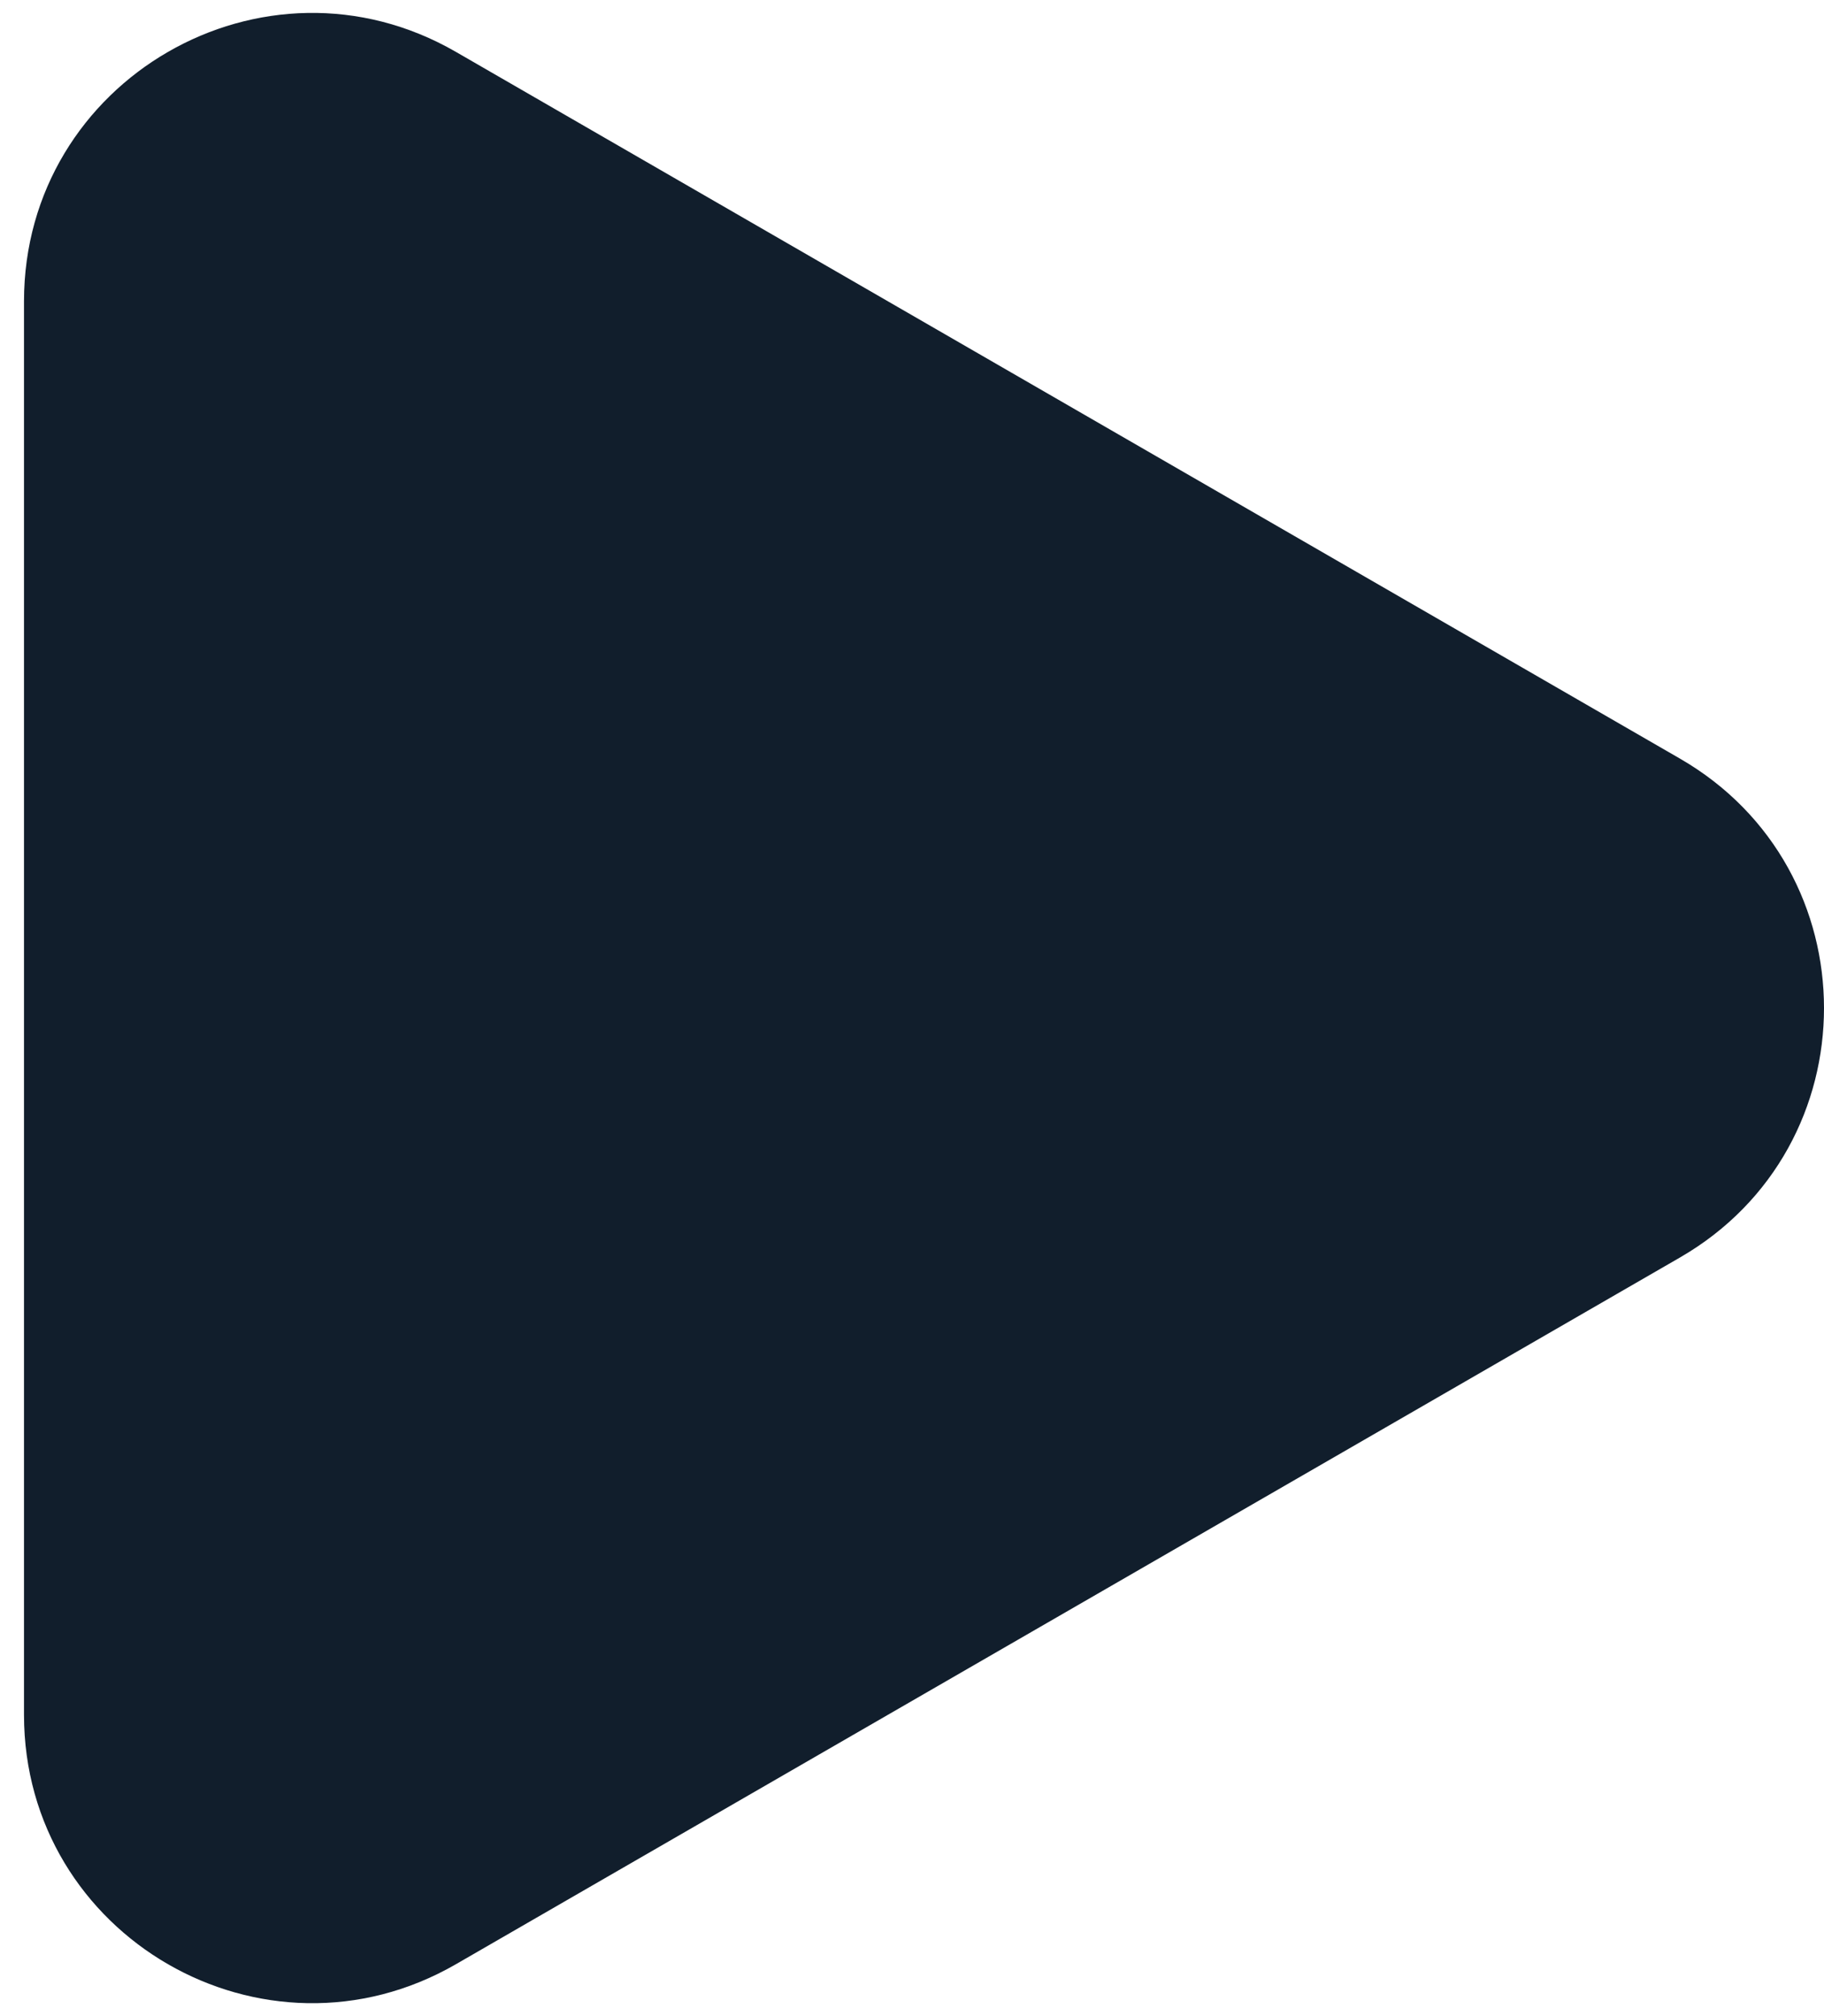 <svg width="19" height="21" viewBox="0 0 19 21" fill="none" xmlns="http://www.w3.org/2000/svg">
<path d="M17.5 7.902C19.5 9.057 19.5 11.943 17.5 13.098L4.75 20.459C2.75 21.614 0.25 20.171 0.25 17.861V3.139C0.25 0.829 2.75 -0.614 4.75 0.541L17.5 7.902Z" fill="#111E2C"/>
</svg>
